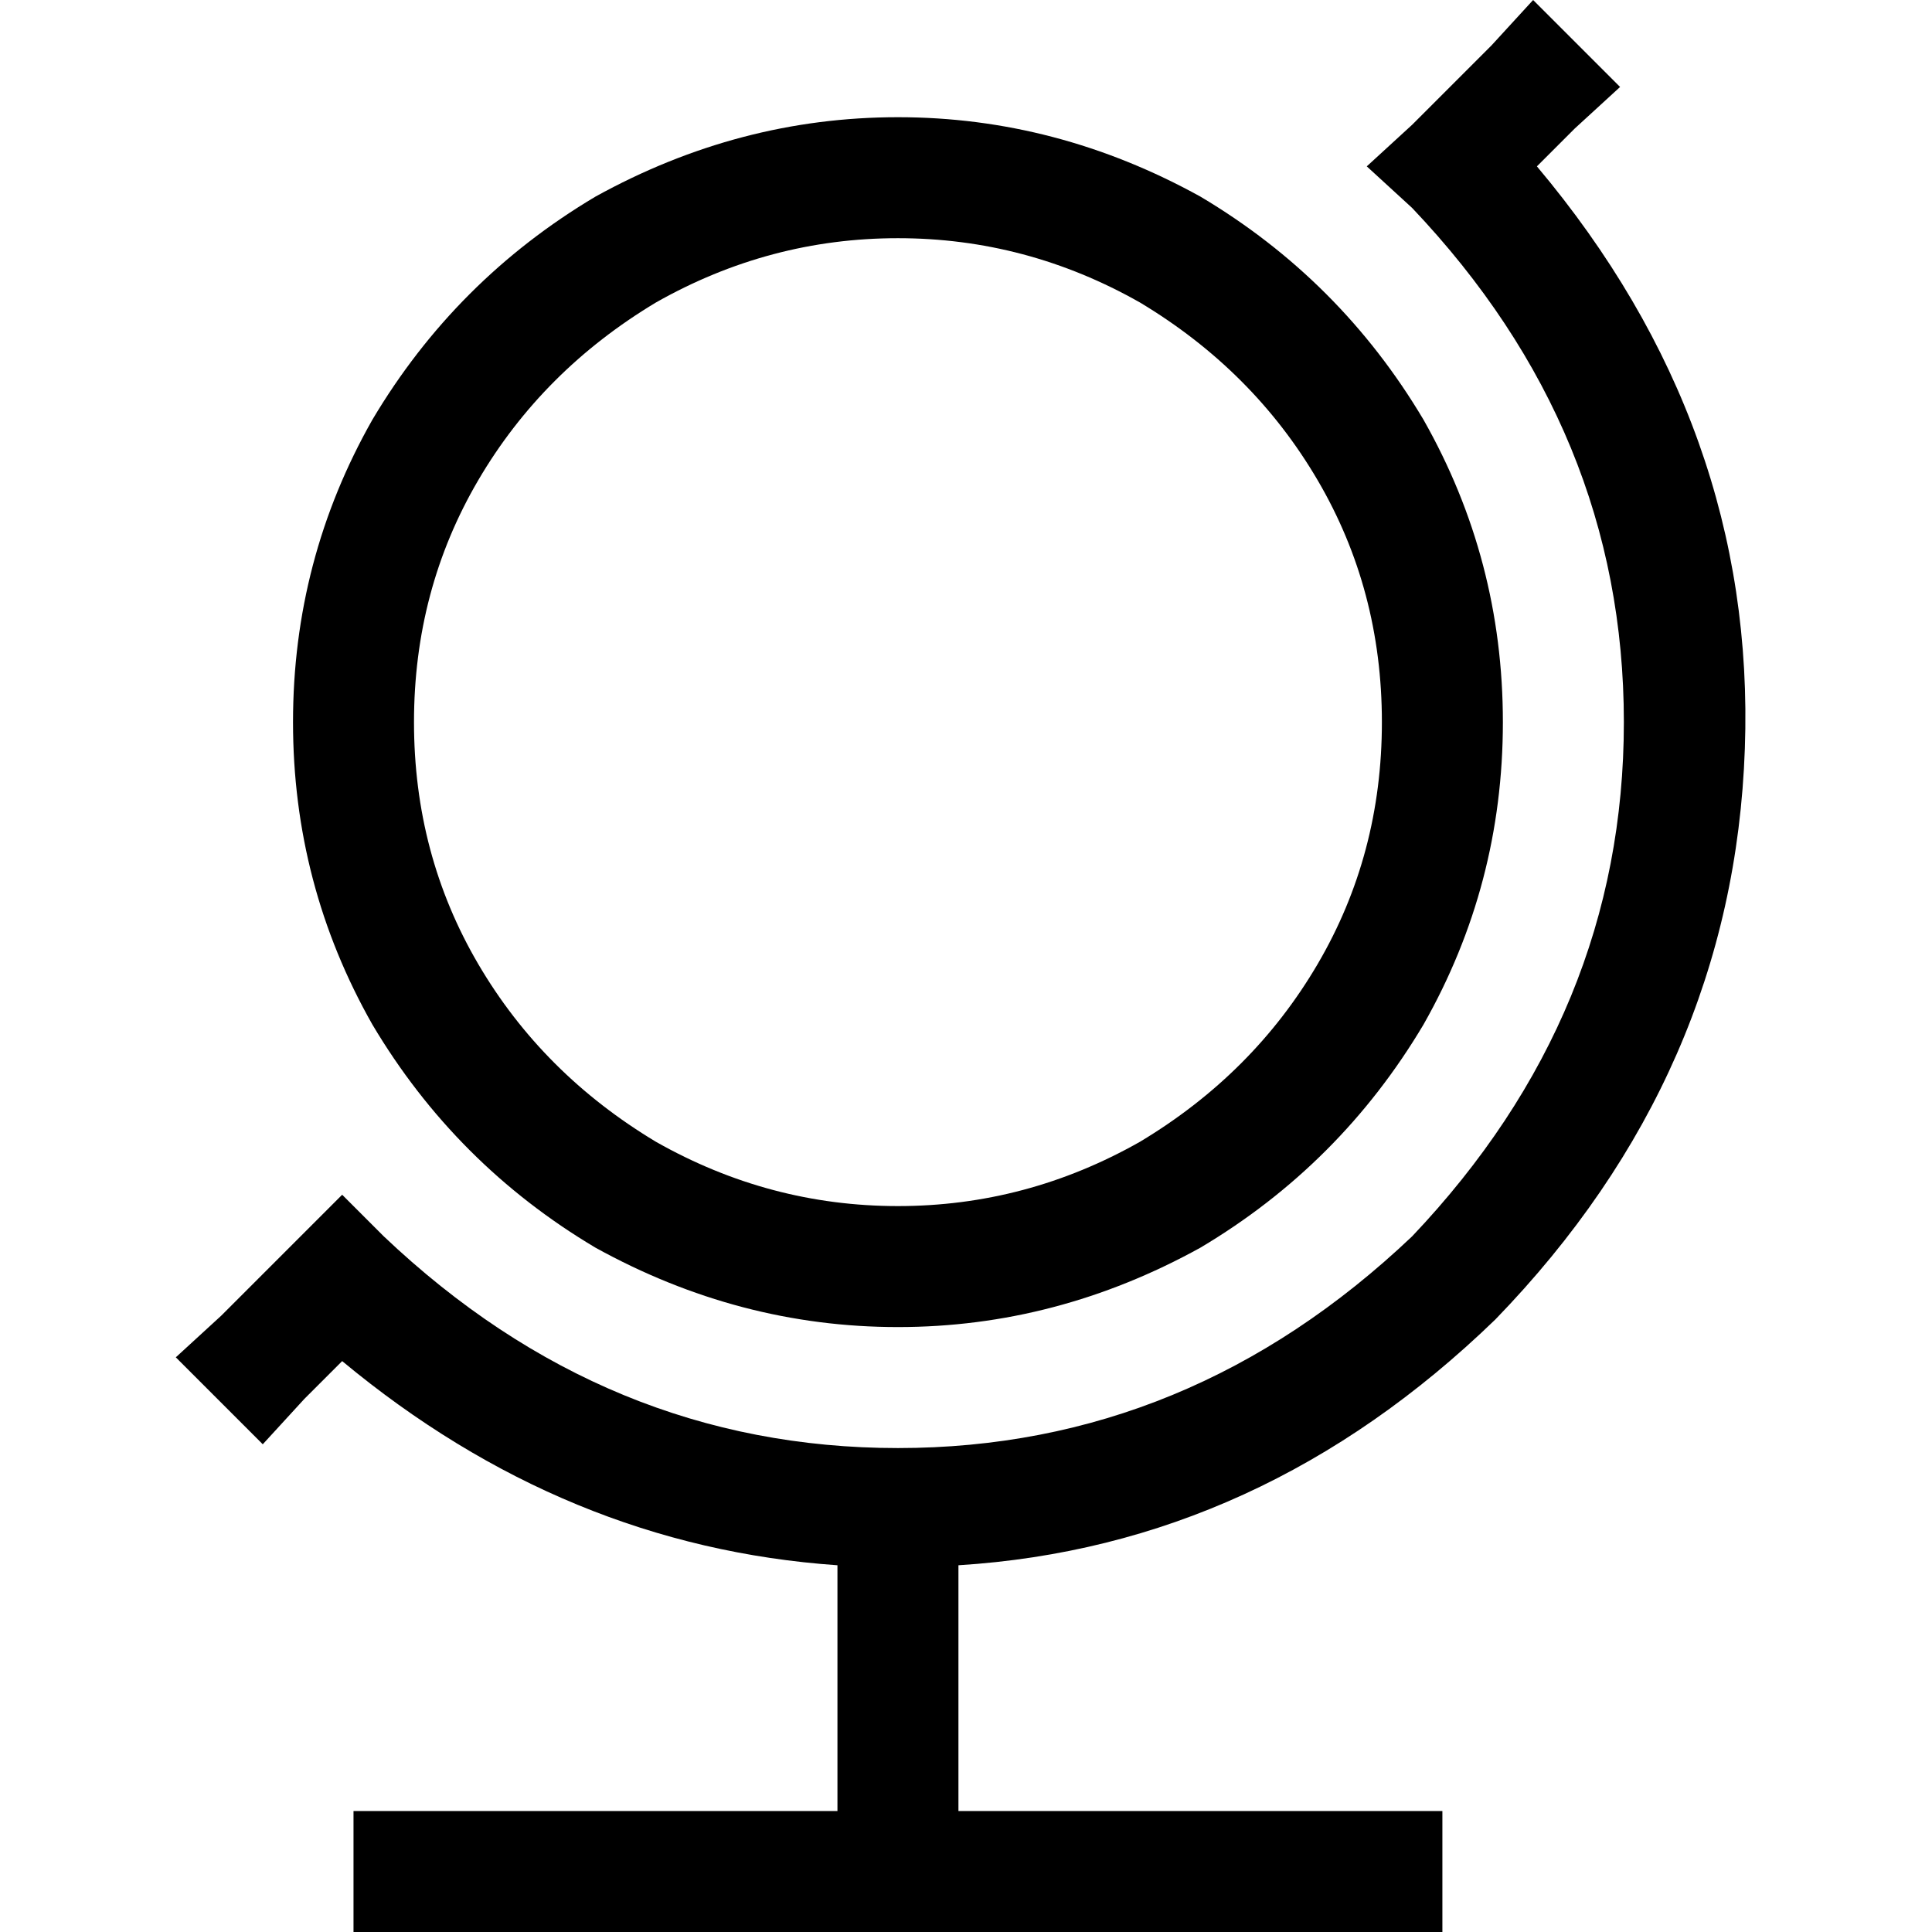 <svg xmlns="http://www.w3.org/2000/svg" viewBox="0 0 512 512">
  <path d="M 58.614 348.681 L 46.591 359.703 L 58.614 348.681 L 46.591 359.703 L 69.636 382.748 L 69.636 382.748 L 80.658 370.724 L 80.658 370.724 L 90.677 360.705 L 90.677 360.705 Q 149.793 409.8 221.933 414.81 L 221.933 479.937 L 221.933 479.937 L 93.683 479.937 L 93.683 479.937 L 93.683 512 L 93.683 512 L 382.247 512 L 382.247 512 L 382.247 479.937 L 382.247 479.937 L 253.996 479.937 L 253.996 479.937 L 253.996 414.81 L 253.996 414.81 Q 334.153 409.8 396.274 349.683 Q 459.397 284.556 462.403 198.387 Q 465.409 113.221 407.295 44.086 L 417.315 34.067 L 417.315 34.067 L 429.339 23.045 L 429.339 23.045 L 406.294 0 L 406.294 0 L 395.272 12.023 L 395.272 12.023 L 374.231 33.065 L 374.231 33.065 L 362.207 44.086 L 362.207 44.086 L 374.231 55.108 L 374.231 55.108 Q 430.341 114.223 430.341 191.374 Q 430.341 268.524 374.231 327.64 Q 315.115 383.75 237.965 383.75 Q 160.814 383.75 101.699 327.64 L 90.677 316.618 L 90.677 316.618 L 79.656 327.64 L 79.656 327.64 L 58.614 348.681 L 58.614 348.681 Z M 109.714 191.374 Q 109.714 156.305 126.748 127.249 L 126.748 127.249 L 126.748 127.249 Q 143.781 98.192 173.84 80.157 Q 203.898 63.123 237.965 63.123 Q 272.031 63.123 302.09 80.157 Q 332.149 98.192 349.182 127.249 Q 366.215 156.305 366.215 191.374 Q 366.215 226.442 349.182 255.499 Q 332.149 284.556 302.09 302.591 Q 272.031 319.624 237.965 319.624 Q 203.898 319.624 173.84 302.591 Q 143.781 284.556 126.748 255.499 Q 109.714 226.442 109.714 191.374 L 109.714 191.374 Z M 398.278 191.374 Q 398.278 148.29 377.237 111.217 L 377.237 111.217 L 377.237 111.217 Q 355.194 74.145 318.121 52.102 Q 280.047 31.061 237.965 31.061 Q 195.883 31.061 157.808 52.102 Q 120.736 74.145 98.693 111.217 Q 77.652 148.29 77.652 191.374 Q 77.652 234.458 98.693 271.53 Q 120.736 308.603 157.808 330.646 Q 195.883 351.687 237.965 351.687 Q 280.047 351.687 318.121 330.646 Q 355.194 308.603 377.237 271.53 Q 398.278 234.458 398.278 191.374 L 398.278 191.374 Z" />
</svg>